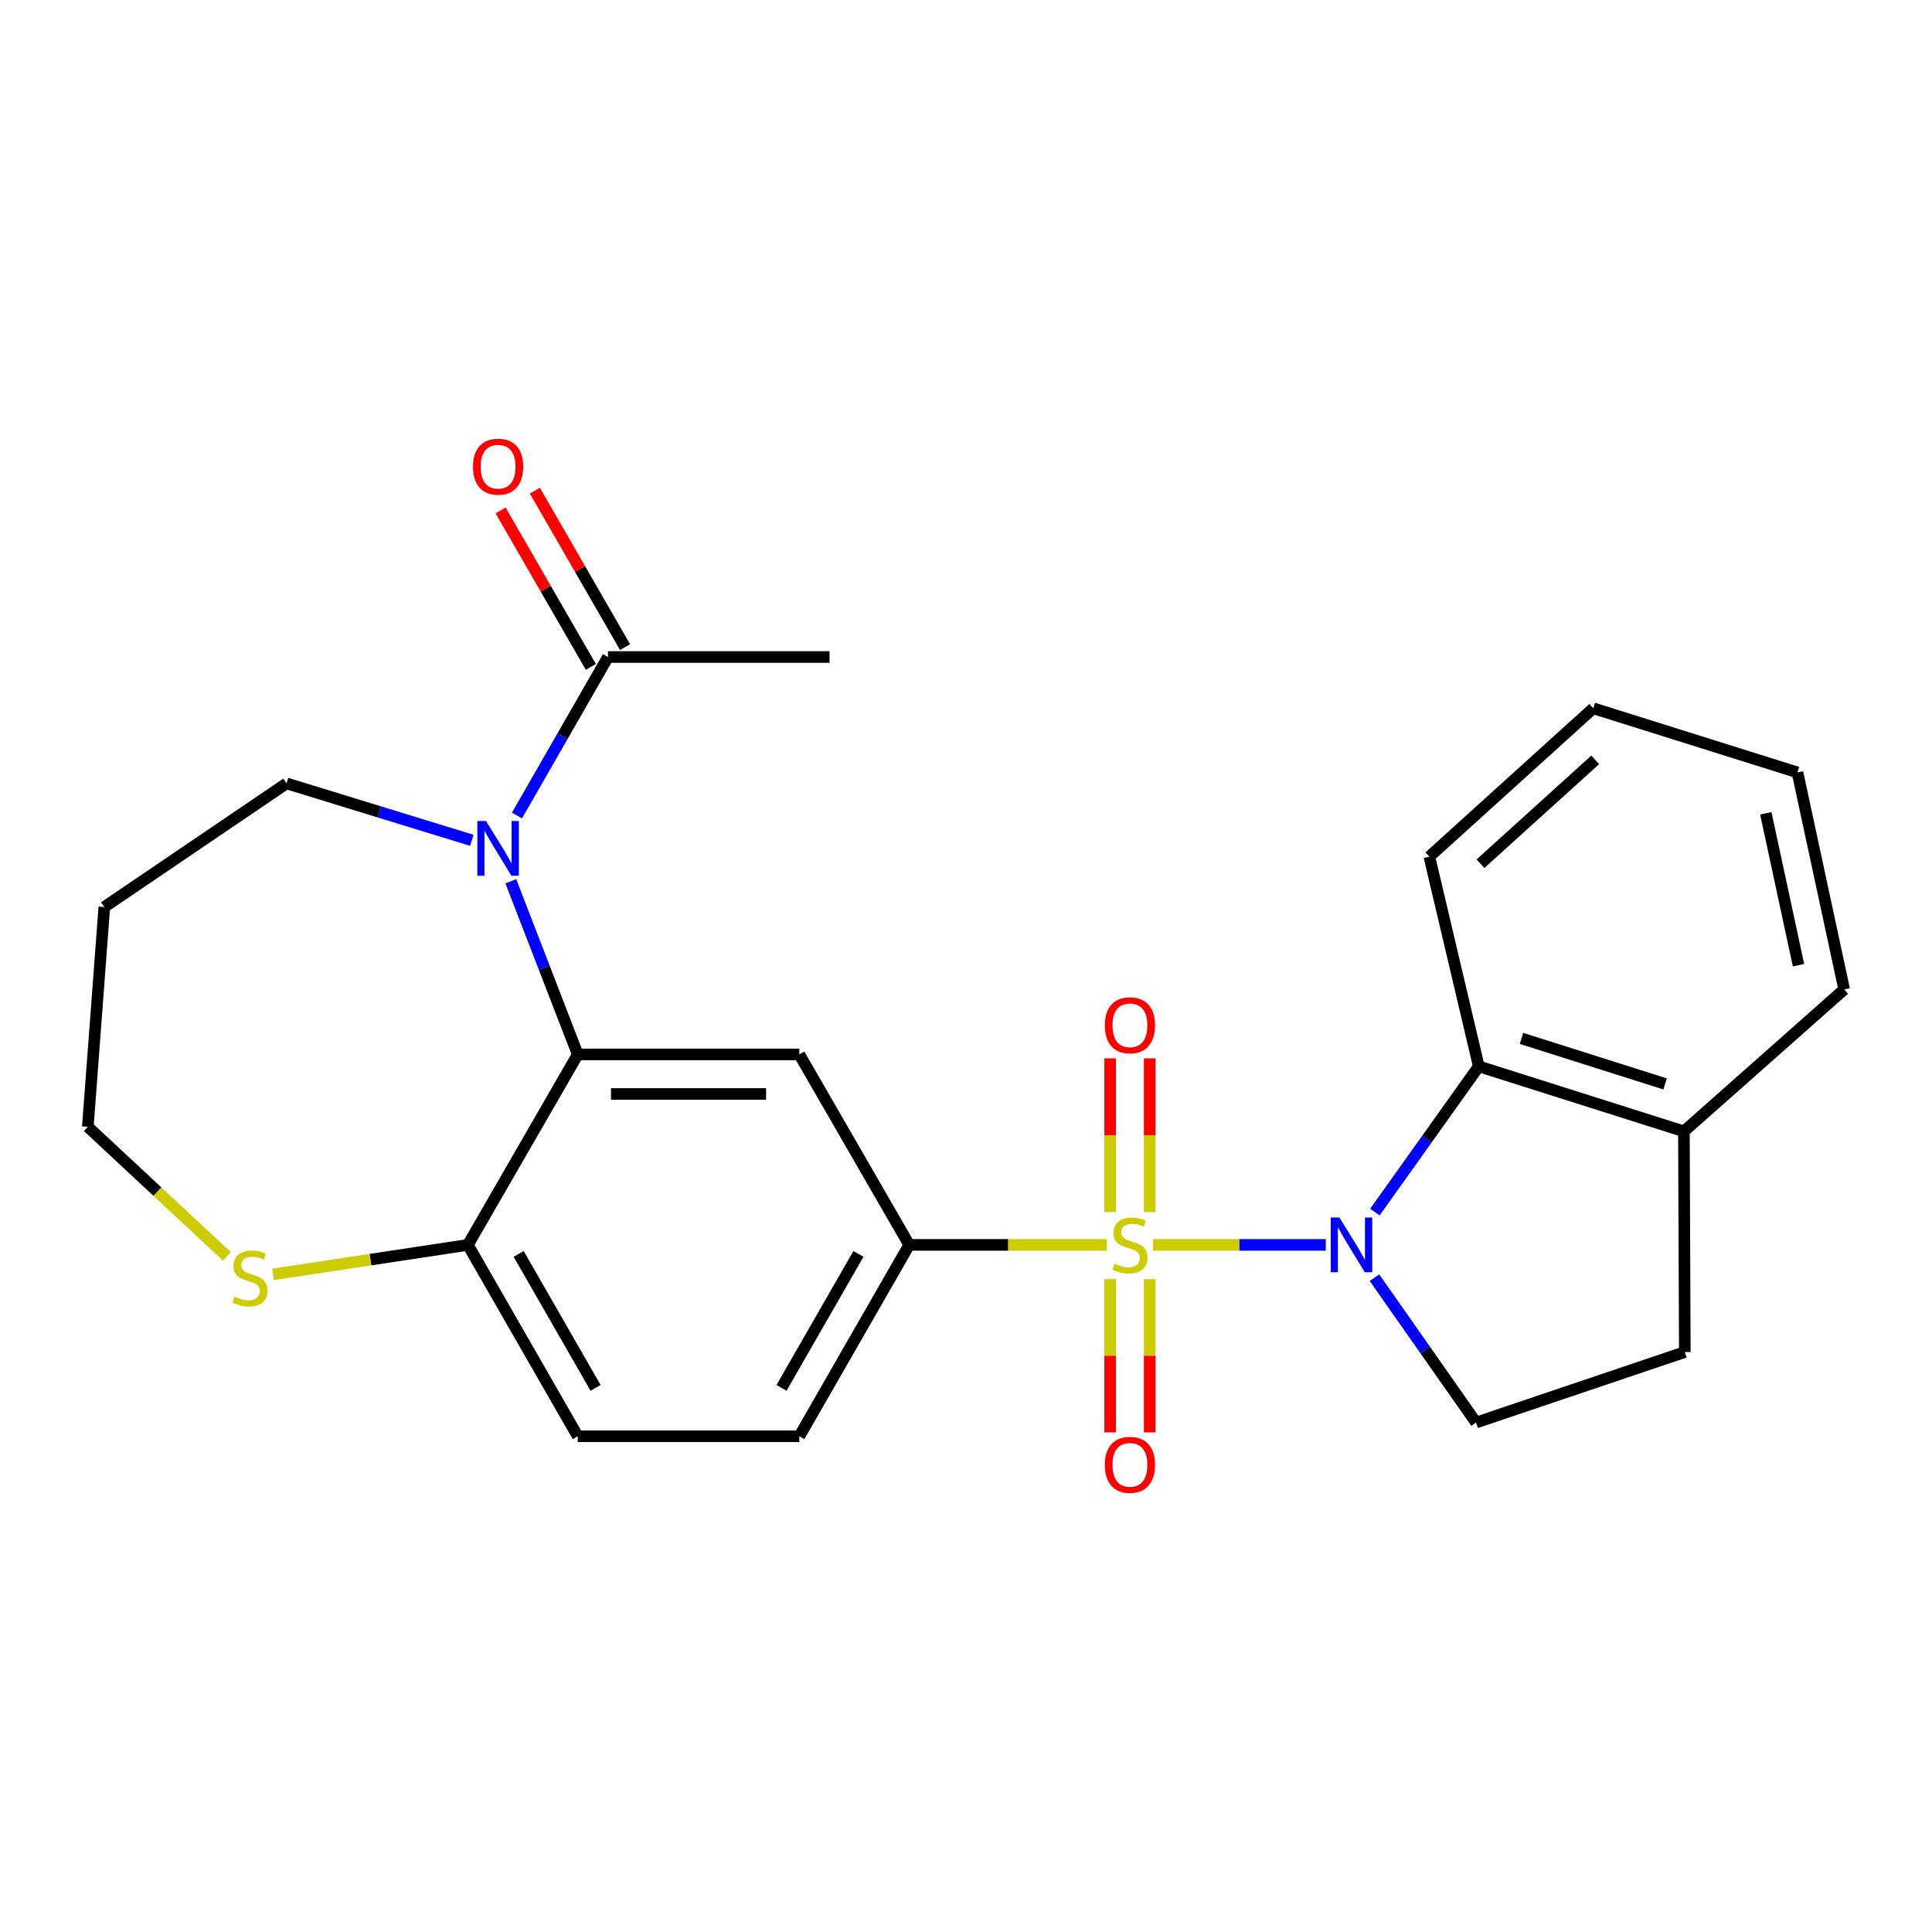<?xml version='1.0' encoding='iso-8859-1'?>
<svg version='1.1' baseProfile='full'
              xmlns='http://www.w3.org/2000/svg'
                      xmlns:rdkit='http://www.rdkit.org/xml'
                      xmlns:xlink='http://www.w3.org/1999/xlink'
                  xml:space='preserve'
width='1000px' height='1000px' viewBox='0 0 1000 1000'>
<!-- END OF HEADER -->
<rect style='opacity:1.0;fill:#FFFFFF;stroke:none' width='1000' height='1000' x='0' y='0'> </rect>
<path class='bond-0' d='M 596.792,644.355 L 641.508,644.355' style='fill:none;fill-rule:evenodd;stroke:#CCCC00;stroke-width:6px;stroke-linecap:butt;stroke-linejoin:miter;stroke-opacity:1' />
<path class='bond-0' d='M 641.508,644.355 L 686.225,644.355' style='fill:none;fill-rule:evenodd;stroke:#0000FF;stroke-width:6px;stroke-linecap:butt;stroke-linejoin:miter;stroke-opacity:1' />
<path class='bond-3' d='M 572.909,644.355 L 521.76,644.355' style='fill:none;fill-rule:evenodd;stroke:#CCCC00;stroke-width:6px;stroke-linecap:butt;stroke-linejoin:miter;stroke-opacity:1' />
<path class='bond-3' d='M 521.76,644.355 L 470.611,644.355' style='fill:none;fill-rule:evenodd;stroke:#000000;stroke-width:6px;stroke-linecap:butt;stroke-linejoin:miter;stroke-opacity:1' />
<path class='bond-8' d='M 595.081,627.391 L 595.081,587.59' style='fill:none;fill-rule:evenodd;stroke:#CCCC00;stroke-width:6px;stroke-linecap:butt;stroke-linejoin:miter;stroke-opacity:1' />
<path class='bond-8' d='M 595.081,587.59 L 595.081,547.79' style='fill:none;fill-rule:evenodd;stroke:#FF0000;stroke-width:6px;stroke-linecap:butt;stroke-linejoin:miter;stroke-opacity:1' />
<path class='bond-8' d='M 574.609,627.391 L 574.609,587.59' style='fill:none;fill-rule:evenodd;stroke:#CCCC00;stroke-width:6px;stroke-linecap:butt;stroke-linejoin:miter;stroke-opacity:1' />
<path class='bond-8' d='M 574.609,587.59 L 574.609,547.79' style='fill:none;fill-rule:evenodd;stroke:#FF0000;stroke-width:6px;stroke-linecap:butt;stroke-linejoin:miter;stroke-opacity:1' />
<path class='bond-9' d='M 574.609,662.079 L 574.609,701.74' style='fill:none;fill-rule:evenodd;stroke:#CCCC00;stroke-width:6px;stroke-linecap:butt;stroke-linejoin:miter;stroke-opacity:1' />
<path class='bond-9' d='M 574.609,701.74 L 574.609,741.401' style='fill:none;fill-rule:evenodd;stroke:#FF0000;stroke-width:6px;stroke-linecap:butt;stroke-linejoin:miter;stroke-opacity:1' />
<path class='bond-9' d='M 595.081,662.079 L 595.081,701.74' style='fill:none;fill-rule:evenodd;stroke:#CCCC00;stroke-width:6px;stroke-linecap:butt;stroke-linejoin:miter;stroke-opacity:1' />
<path class='bond-9' d='M 595.081,701.74 L 595.081,741.401' style='fill:none;fill-rule:evenodd;stroke:#FF0000;stroke-width:6px;stroke-linecap:butt;stroke-linejoin:miter;stroke-opacity:1' />
<path class='bond-5' d='M 711.652,627.357 L 738.535,589.652' style='fill:none;fill-rule:evenodd;stroke:#0000FF;stroke-width:6px;stroke-linecap:butt;stroke-linejoin:miter;stroke-opacity:1' />
<path class='bond-5' d='M 738.535,589.652 L 765.419,551.947' style='fill:none;fill-rule:evenodd;stroke:#000000;stroke-width:6px;stroke-linecap:butt;stroke-linejoin:miter;stroke-opacity:1' />
<path class='bond-7' d='M 711.431,661.322 L 737.72,698.815' style='fill:none;fill-rule:evenodd;stroke:#0000FF;stroke-width:6px;stroke-linecap:butt;stroke-linejoin:miter;stroke-opacity:1' />
<path class='bond-7' d='M 737.72,698.815 L 764.008,736.308' style='fill:none;fill-rule:evenodd;stroke:#000000;stroke-width:6px;stroke-linecap:butt;stroke-linejoin:miter;stroke-opacity:1' />
<path class='bond-1' d='M 264.396,456.142 L 281.721,500.956' style='fill:none;fill-rule:evenodd;stroke:#0000FF;stroke-width:6px;stroke-linecap:butt;stroke-linejoin:miter;stroke-opacity:1' />
<path class='bond-1' d='M 281.721,500.956 L 299.045,545.771' style='fill:none;fill-rule:evenodd;stroke:#000000;stroke-width:6px;stroke-linecap:butt;stroke-linejoin:miter;stroke-opacity:1' />
<path class='bond-6' d='M 267.586,422.108 L 291.135,381.091' style='fill:none;fill-rule:evenodd;stroke:#0000FF;stroke-width:6px;stroke-linecap:butt;stroke-linejoin:miter;stroke-opacity:1' />
<path class='bond-6' d='M 291.135,381.091 L 314.683,340.073' style='fill:none;fill-rule:evenodd;stroke:#000000;stroke-width:6px;stroke-linecap:butt;stroke-linejoin:miter;stroke-opacity:1' />
<path class='bond-17' d='M 244.213,434.944 L 196.264,420.213' style='fill:none;fill-rule:evenodd;stroke:#0000FF;stroke-width:6px;stroke-linecap:butt;stroke-linejoin:miter;stroke-opacity:1' />
<path class='bond-17' d='M 196.264,420.213 L 148.315,405.481' style='fill:none;fill-rule:evenodd;stroke:#000000;stroke-width:6px;stroke-linecap:butt;stroke-linejoin:miter;stroke-opacity:1' />
<path class='bond-2' d='M 299.045,545.771 L 413.733,545.771' style='fill:none;fill-rule:evenodd;stroke:#000000;stroke-width:6px;stroke-linecap:butt;stroke-linejoin:miter;stroke-opacity:1' />
<path class='bond-2' d='M 316.248,566.243 L 396.53,566.243' style='fill:none;fill-rule:evenodd;stroke:#000000;stroke-width:6px;stroke-linecap:butt;stroke-linejoin:miter;stroke-opacity:1' />
<path class='bond-26' d='M 299.045,545.771 L 242.179,644.355' style='fill:none;fill-rule:evenodd;stroke:#000000;stroke-width:6px;stroke-linecap:butt;stroke-linejoin:miter;stroke-opacity:1' />
<path class='bond-4' d='M 470.611,644.355 L 413.733,545.771' style='fill:none;fill-rule:evenodd;stroke:#000000;stroke-width:6px;stroke-linecap:butt;stroke-linejoin:miter;stroke-opacity:1' />
<path class='bond-13' d='M 470.611,644.355 L 413.733,743.416' style='fill:none;fill-rule:evenodd;stroke:#000000;stroke-width:6px;stroke-linecap:butt;stroke-linejoin:miter;stroke-opacity:1' />
<path class='bond-13' d='M 444.326,649.02 L 404.512,718.363' style='fill:none;fill-rule:evenodd;stroke:#000000;stroke-width:6px;stroke-linecap:butt;stroke-linejoin:miter;stroke-opacity:1' />
<path class='bond-12' d='M 765.419,551.947 L 871.589,585.6' style='fill:none;fill-rule:evenodd;stroke:#000000;stroke-width:6px;stroke-linecap:butt;stroke-linejoin:miter;stroke-opacity:1' />
<path class='bond-12' d='M 787.53,537.48 L 861.849,561.037' style='fill:none;fill-rule:evenodd;stroke:#000000;stroke-width:6px;stroke-linecap:butt;stroke-linejoin:miter;stroke-opacity:1' />
<path class='bond-19' d='M 765.419,551.947 L 739.829,443.4' style='fill:none;fill-rule:evenodd;stroke:#000000;stroke-width:6px;stroke-linecap:butt;stroke-linejoin:miter;stroke-opacity:1' />
<path class='bond-14' d='M 323.55,334.959 L 300.194,294.464' style='fill:none;fill-rule:evenodd;stroke:#000000;stroke-width:6px;stroke-linecap:butt;stroke-linejoin:miter;stroke-opacity:1' />
<path class='bond-14' d='M 300.194,294.464 L 276.838,253.97' style='fill:none;fill-rule:evenodd;stroke:#FF0000;stroke-width:6px;stroke-linecap:butt;stroke-linejoin:miter;stroke-opacity:1' />
<path class='bond-14' d='M 305.817,345.187 L 282.46,304.693' style='fill:none;fill-rule:evenodd;stroke:#000000;stroke-width:6px;stroke-linecap:butt;stroke-linejoin:miter;stroke-opacity:1' />
<path class='bond-14' d='M 282.46,304.693 L 259.104,264.198' style='fill:none;fill-rule:evenodd;stroke:#FF0000;stroke-width:6px;stroke-linecap:butt;stroke-linejoin:miter;stroke-opacity:1' />
<path class='bond-21' d='M 314.683,340.073 L 429.372,340.073' style='fill:none;fill-rule:evenodd;stroke:#000000;stroke-width:6px;stroke-linecap:butt;stroke-linejoin:miter;stroke-opacity:1' />
<path class='bond-15' d='M 764.008,736.308 L 872.055,699.822' style='fill:none;fill-rule:evenodd;stroke:#000000;stroke-width:6px;stroke-linecap:butt;stroke-linejoin:miter;stroke-opacity:1' />
<path class='bond-10' d='M 242.179,644.355 L 299.045,743.416' style='fill:none;fill-rule:evenodd;stroke:#000000;stroke-width:6px;stroke-linecap:butt;stroke-linejoin:miter;stroke-opacity:1' />
<path class='bond-10' d='M 268.463,649.022 L 308.27,718.365' style='fill:none;fill-rule:evenodd;stroke:#000000;stroke-width:6px;stroke-linecap:butt;stroke-linejoin:miter;stroke-opacity:1' />
<path class='bond-11' d='M 242.179,644.355 L 191.739,651.982' style='fill:none;fill-rule:evenodd;stroke:#000000;stroke-width:6px;stroke-linecap:butt;stroke-linejoin:miter;stroke-opacity:1' />
<path class='bond-11' d='M 191.739,651.982 L 141.299,659.61' style='fill:none;fill-rule:evenodd;stroke:#CCCC00;stroke-width:6px;stroke-linecap:butt;stroke-linejoin:miter;stroke-opacity:1' />
<path class='bond-20' d='M 117.419,650.282 L 81.437,616.752' style='fill:none;fill-rule:evenodd;stroke:#CCCC00;stroke-width:6px;stroke-linecap:butt;stroke-linejoin:miter;stroke-opacity:1' />
<path class='bond-20' d='M 81.437,616.752 L 45.455,583.223' style='fill:none;fill-rule:evenodd;stroke:#000000;stroke-width:6px;stroke-linecap:butt;stroke-linejoin:miter;stroke-opacity:1' />
<path class='bond-22' d='M 871.589,585.6 L 954.545,512.129' style='fill:none;fill-rule:evenodd;stroke:#000000;stroke-width:6px;stroke-linecap:butt;stroke-linejoin:miter;stroke-opacity:1' />
<path class='bond-25' d='M 871.589,585.6 L 872.055,699.822' style='fill:none;fill-rule:evenodd;stroke:#000000;stroke-width:6px;stroke-linecap:butt;stroke-linejoin:miter;stroke-opacity:1' />
<path class='bond-16' d='M 413.733,743.416 L 299.045,743.416' style='fill:none;fill-rule:evenodd;stroke:#000000;stroke-width:6px;stroke-linecap:butt;stroke-linejoin:miter;stroke-opacity:1' />
<path class='bond-18' d='M 148.315,405.481 L 53.996,469.479' style='fill:none;fill-rule:evenodd;stroke:#000000;stroke-width:6px;stroke-linecap:butt;stroke-linejoin:miter;stroke-opacity:1' />
<path class='bond-28' d='M 53.996,469.479 L 45.455,583.223' style='fill:none;fill-rule:evenodd;stroke:#000000;stroke-width:6px;stroke-linecap:butt;stroke-linejoin:miter;stroke-opacity:1' />
<path class='bond-23' d='M 739.829,443.4 L 824.662,366.607' style='fill:none;fill-rule:evenodd;stroke:#000000;stroke-width:6px;stroke-linecap:butt;stroke-linejoin:miter;stroke-opacity:1' />
<path class='bond-23' d='M 766.293,447.058 L 825.676,393.303' style='fill:none;fill-rule:evenodd;stroke:#000000;stroke-width:6px;stroke-linecap:butt;stroke-linejoin:miter;stroke-opacity:1' />
<path class='bond-27' d='M 954.545,512.129 L 930.366,399.806' style='fill:none;fill-rule:evenodd;stroke:#000000;stroke-width:6px;stroke-linecap:butt;stroke-linejoin:miter;stroke-opacity:1' />
<path class='bond-27' d='M 930.905,499.589 L 913.979,420.963' style='fill:none;fill-rule:evenodd;stroke:#000000;stroke-width:6px;stroke-linecap:butt;stroke-linejoin:miter;stroke-opacity:1' />
<path class='bond-24' d='M 824.662,366.607 L 930.366,399.806' style='fill:none;fill-rule:evenodd;stroke:#000000;stroke-width:6px;stroke-linecap:butt;stroke-linejoin:miter;stroke-opacity:1' />
<path  class='atom-0' d='M 576.845 654.075
Q 577.165 654.195, 578.485 654.755
Q 579.805 655.315, 581.245 655.675
Q 582.725 655.995, 584.165 655.995
Q 586.845 655.995, 588.405 654.715
Q 589.965 653.395, 589.965 651.115
Q 589.965 649.555, 589.165 648.595
Q 588.405 647.635, 587.205 647.115
Q 586.005 646.595, 584.005 645.995
Q 581.485 645.235, 579.965 644.515
Q 578.485 643.795, 577.405 642.275
Q 576.365 640.755, 576.365 638.195
Q 576.365 634.635, 578.765 632.435
Q 581.205 630.235, 586.005 630.235
Q 589.285 630.235, 593.005 631.795
L 592.085 634.875
Q 588.685 633.475, 586.125 633.475
Q 583.365 633.475, 581.845 634.635
Q 580.325 635.755, 580.365 637.715
Q 580.365 639.235, 581.125 640.155
Q 581.925 641.075, 583.045 641.595
Q 584.205 642.115, 586.125 642.715
Q 588.685 643.515, 590.205 644.315
Q 591.725 645.115, 592.805 646.755
Q 593.925 648.355, 593.925 651.115
Q 593.925 655.035, 591.285 657.155
Q 588.685 659.235, 584.325 659.235
Q 581.805 659.235, 579.885 658.675
Q 578.005 658.155, 575.765 657.235
L 576.845 654.075
' fill='#CCCC00'/>
<path  class='atom-1' d='M 693.273 630.195
L 702.553 645.195
Q 703.473 646.675, 704.953 649.355
Q 706.433 652.035, 706.513 652.195
L 706.513 630.195
L 710.273 630.195
L 710.273 658.515
L 706.393 658.515
L 696.433 642.115
Q 695.273 640.195, 694.033 637.995
Q 692.833 635.795, 692.473 635.115
L 692.473 658.515
L 688.793 658.515
L 688.793 630.195
L 693.273 630.195
' fill='#0000FF'/>
<path  class='atom-2' d='M 251.557 424.963
L 260.837 439.963
Q 261.757 441.443, 263.237 444.123
Q 264.717 446.803, 264.797 446.963
L 264.797 424.963
L 268.557 424.963
L 268.557 453.283
L 264.677 453.283
L 254.717 436.883
Q 253.557 434.963, 252.317 432.763
Q 251.117 430.563, 250.757 429.883
L 250.757 453.283
L 247.077 453.283
L 247.077 424.963
L 251.557 424.963
' fill='#0000FF'/>
<path  class='atom-9' d='M 571.845 530.69
Q 571.845 523.89, 575.205 520.09
Q 578.565 516.29, 584.845 516.29
Q 591.125 516.29, 594.485 520.09
Q 597.845 523.89, 597.845 530.69
Q 597.845 537.57, 594.445 541.49
Q 591.045 545.37, 584.845 545.37
Q 578.605 545.37, 575.205 541.49
Q 571.845 537.61, 571.845 530.69
M 584.845 542.17
Q 589.165 542.17, 591.485 539.29
Q 593.845 536.37, 593.845 530.69
Q 593.845 525.13, 591.485 522.33
Q 589.165 519.49, 584.845 519.49
Q 580.525 519.49, 578.165 522.29
Q 575.845 525.09, 575.845 530.69
Q 575.845 536.41, 578.165 539.29
Q 580.525 542.17, 584.845 542.17
' fill='#FF0000'/>
<path  class='atom-10' d='M 571.845 758.202
Q 571.845 751.402, 575.205 747.602
Q 578.565 743.802, 584.845 743.802
Q 591.125 743.802, 594.485 747.602
Q 597.845 751.402, 597.845 758.202
Q 597.845 765.082, 594.445 769.002
Q 591.045 772.882, 584.845 772.882
Q 578.605 772.882, 575.205 769.002
Q 571.845 765.122, 571.845 758.202
M 584.845 769.682
Q 589.165 769.682, 591.485 766.802
Q 593.845 763.882, 593.845 758.202
Q 593.845 752.642, 591.485 749.842
Q 589.165 747.002, 584.845 747.002
Q 580.525 747.002, 578.165 749.802
Q 575.845 752.602, 575.845 758.202
Q 575.845 763.922, 578.165 766.802
Q 580.525 769.682, 584.845 769.682
' fill='#FF0000'/>
<path  class='atom-12' d='M 121.367 671.135
Q 121.687 671.255, 123.007 671.815
Q 124.327 672.375, 125.767 672.735
Q 127.247 673.055, 128.687 673.055
Q 131.367 673.055, 132.927 671.775
Q 134.487 670.455, 134.487 668.175
Q 134.487 666.615, 133.687 665.655
Q 132.927 664.695, 131.727 664.175
Q 130.527 663.655, 128.527 663.055
Q 126.007 662.295, 124.487 661.575
Q 123.007 660.855, 121.927 659.335
Q 120.887 657.815, 120.887 655.255
Q 120.887 651.695, 123.287 649.495
Q 125.727 647.295, 130.527 647.295
Q 133.807 647.295, 137.527 648.855
L 136.607 651.935
Q 133.207 650.535, 130.647 650.535
Q 127.887 650.535, 126.367 651.695
Q 124.847 652.815, 124.887 654.775
Q 124.887 656.295, 125.647 657.215
Q 126.447 658.135, 127.567 658.655
Q 128.727 659.175, 130.647 659.775
Q 133.207 660.575, 134.727 661.375
Q 136.247 662.175, 137.327 663.815
Q 138.447 665.415, 138.447 668.175
Q 138.447 672.095, 135.807 674.215
Q 133.207 676.295, 128.847 676.295
Q 126.327 676.295, 124.407 675.735
Q 122.527 675.215, 120.287 674.295
L 121.367 671.135
' fill='#CCCC00'/>
<path  class='atom-15' d='M 244.817 241.558
Q 244.817 234.758, 248.177 230.958
Q 251.537 227.158, 257.817 227.158
Q 264.097 227.158, 267.457 230.958
Q 270.817 234.758, 270.817 241.558
Q 270.817 248.438, 267.417 252.358
Q 264.017 256.238, 257.817 256.238
Q 251.577 256.238, 248.177 252.358
Q 244.817 248.478, 244.817 241.558
M 257.817 253.038
Q 262.137 253.038, 264.457 250.158
Q 266.817 247.238, 266.817 241.558
Q 266.817 235.998, 264.457 233.198
Q 262.137 230.358, 257.817 230.358
Q 253.497 230.358, 251.137 233.158
Q 248.817 235.958, 248.817 241.558
Q 248.817 247.278, 251.137 250.158
Q 253.497 253.038, 257.817 253.038
' fill='#FF0000'/>
</svg>
